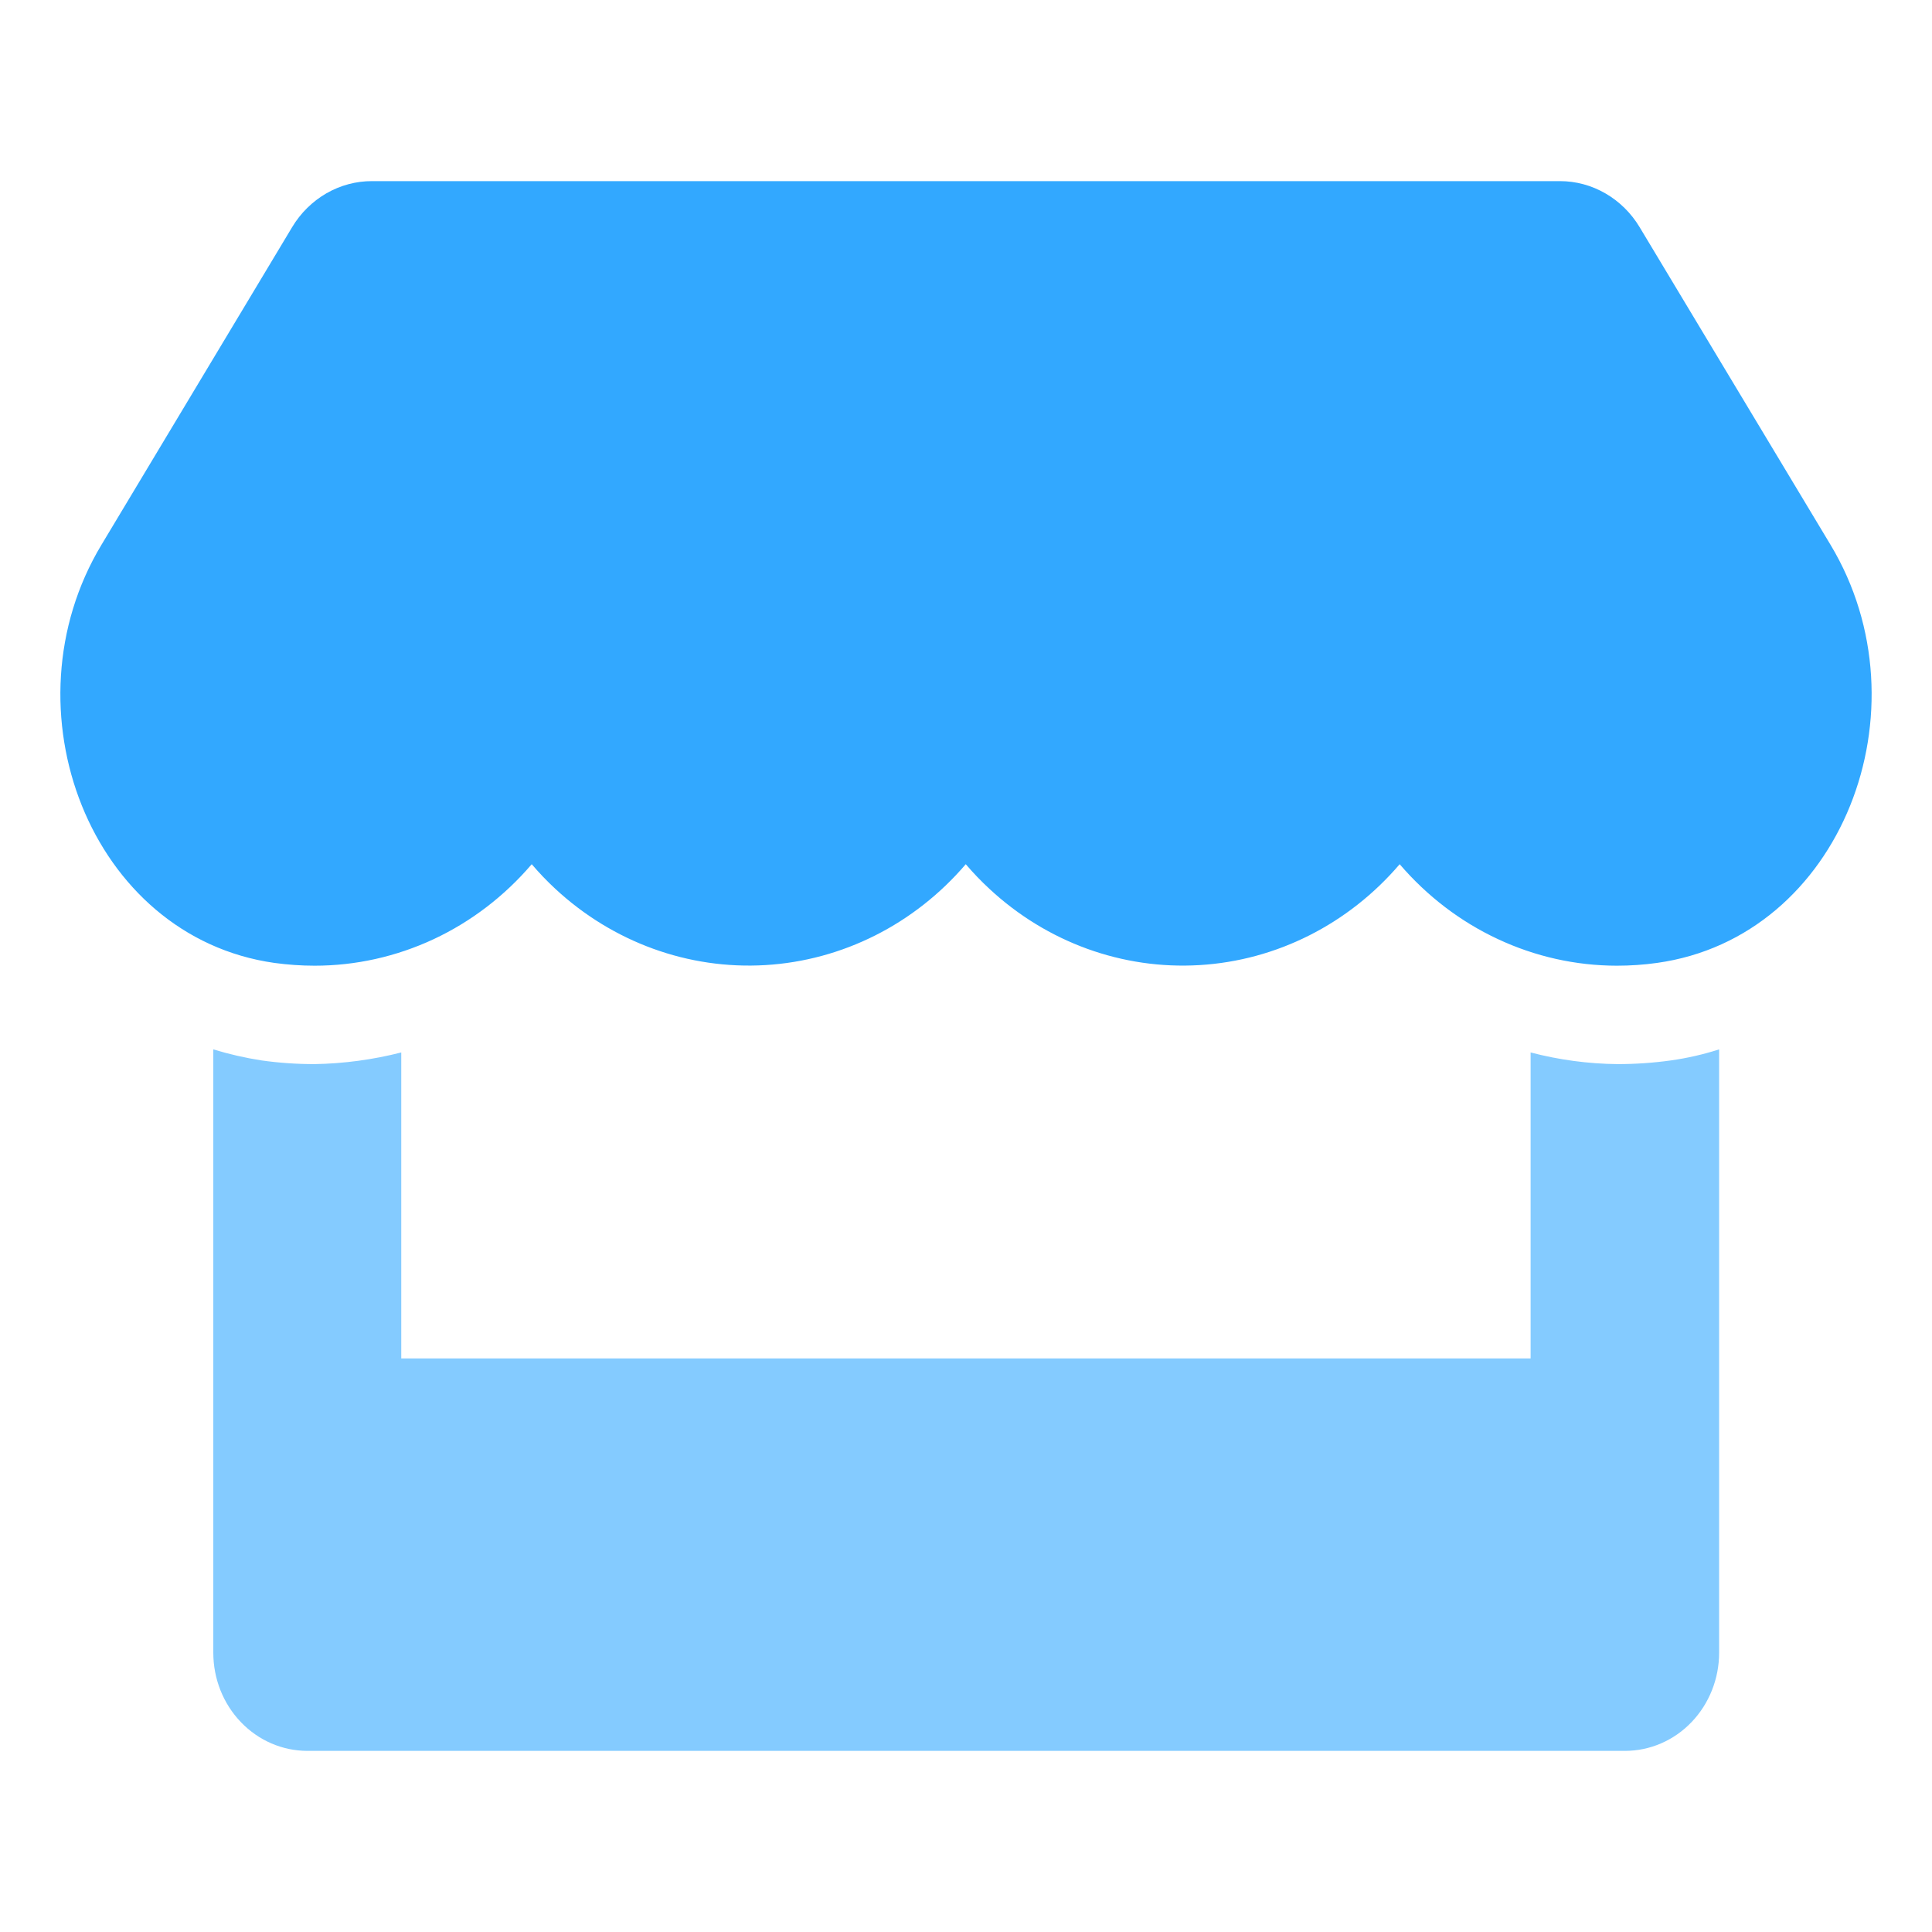 <?xml version="1.0" encoding="UTF-8"?> <svg xmlns="http://www.w3.org/2000/svg" width="32" height="32" viewBox="0 0 32 32" fill="none"><path opacity="0.6" d="M27.675 17.564C27.945 17.526 28.213 17.465 28.474 17.381V27.375C28.474 27.806 28.309 28.219 28.017 28.524C27.725 28.829 27.328 29 26.915 29H5.092C4.678 29 4.282 28.829 3.99 28.524C3.697 28.219 3.533 27.806 3.533 27.375V17.381C3.795 17.461 4.062 17.522 4.332 17.564C4.623 17.605 4.915 17.625 5.209 17.625C5.693 17.617 6.175 17.552 6.646 17.432V22.5H25.352V17.432C25.822 17.555 26.305 17.62 26.79 17.625C27.085 17.625 27.381 17.605 27.675 17.564Z" fill="#32A8FF"></path><path d="M30.319 9.023C31.956 11.744 30.504 15.523 27.445 15.949C27.224 15.98 27.001 15.995 26.778 15.995C26.099 15.994 25.428 15.844 24.809 15.554C24.189 15.265 23.636 14.842 23.183 14.314C22.335 15.307 21.142 15.909 19.868 15.985C18.594 16.062 17.343 15.609 16.39 14.724C16.251 14.596 16.12 14.459 15.996 14.314C15.146 15.308 13.952 15.909 12.677 15.985C11.402 16.061 10.15 15.606 9.196 14.72C9.059 14.593 8.929 14.457 8.807 14.314C8.355 14.843 7.802 15.266 7.182 15.556C6.562 15.845 5.891 15.995 5.212 15.995C4.989 15.995 4.766 15.979 4.545 15.949C1.493 15.517 0.046 11.739 1.681 9.023L4.839 3.762C4.979 3.528 5.175 3.336 5.406 3.202C5.638 3.069 5.898 2.999 6.162 3H25.838C26.102 3 26.361 3.07 26.592 3.204C26.822 3.337 27.017 3.529 27.157 3.762L30.319 9.023Z" fill="#32A8FF"></path></svg> 